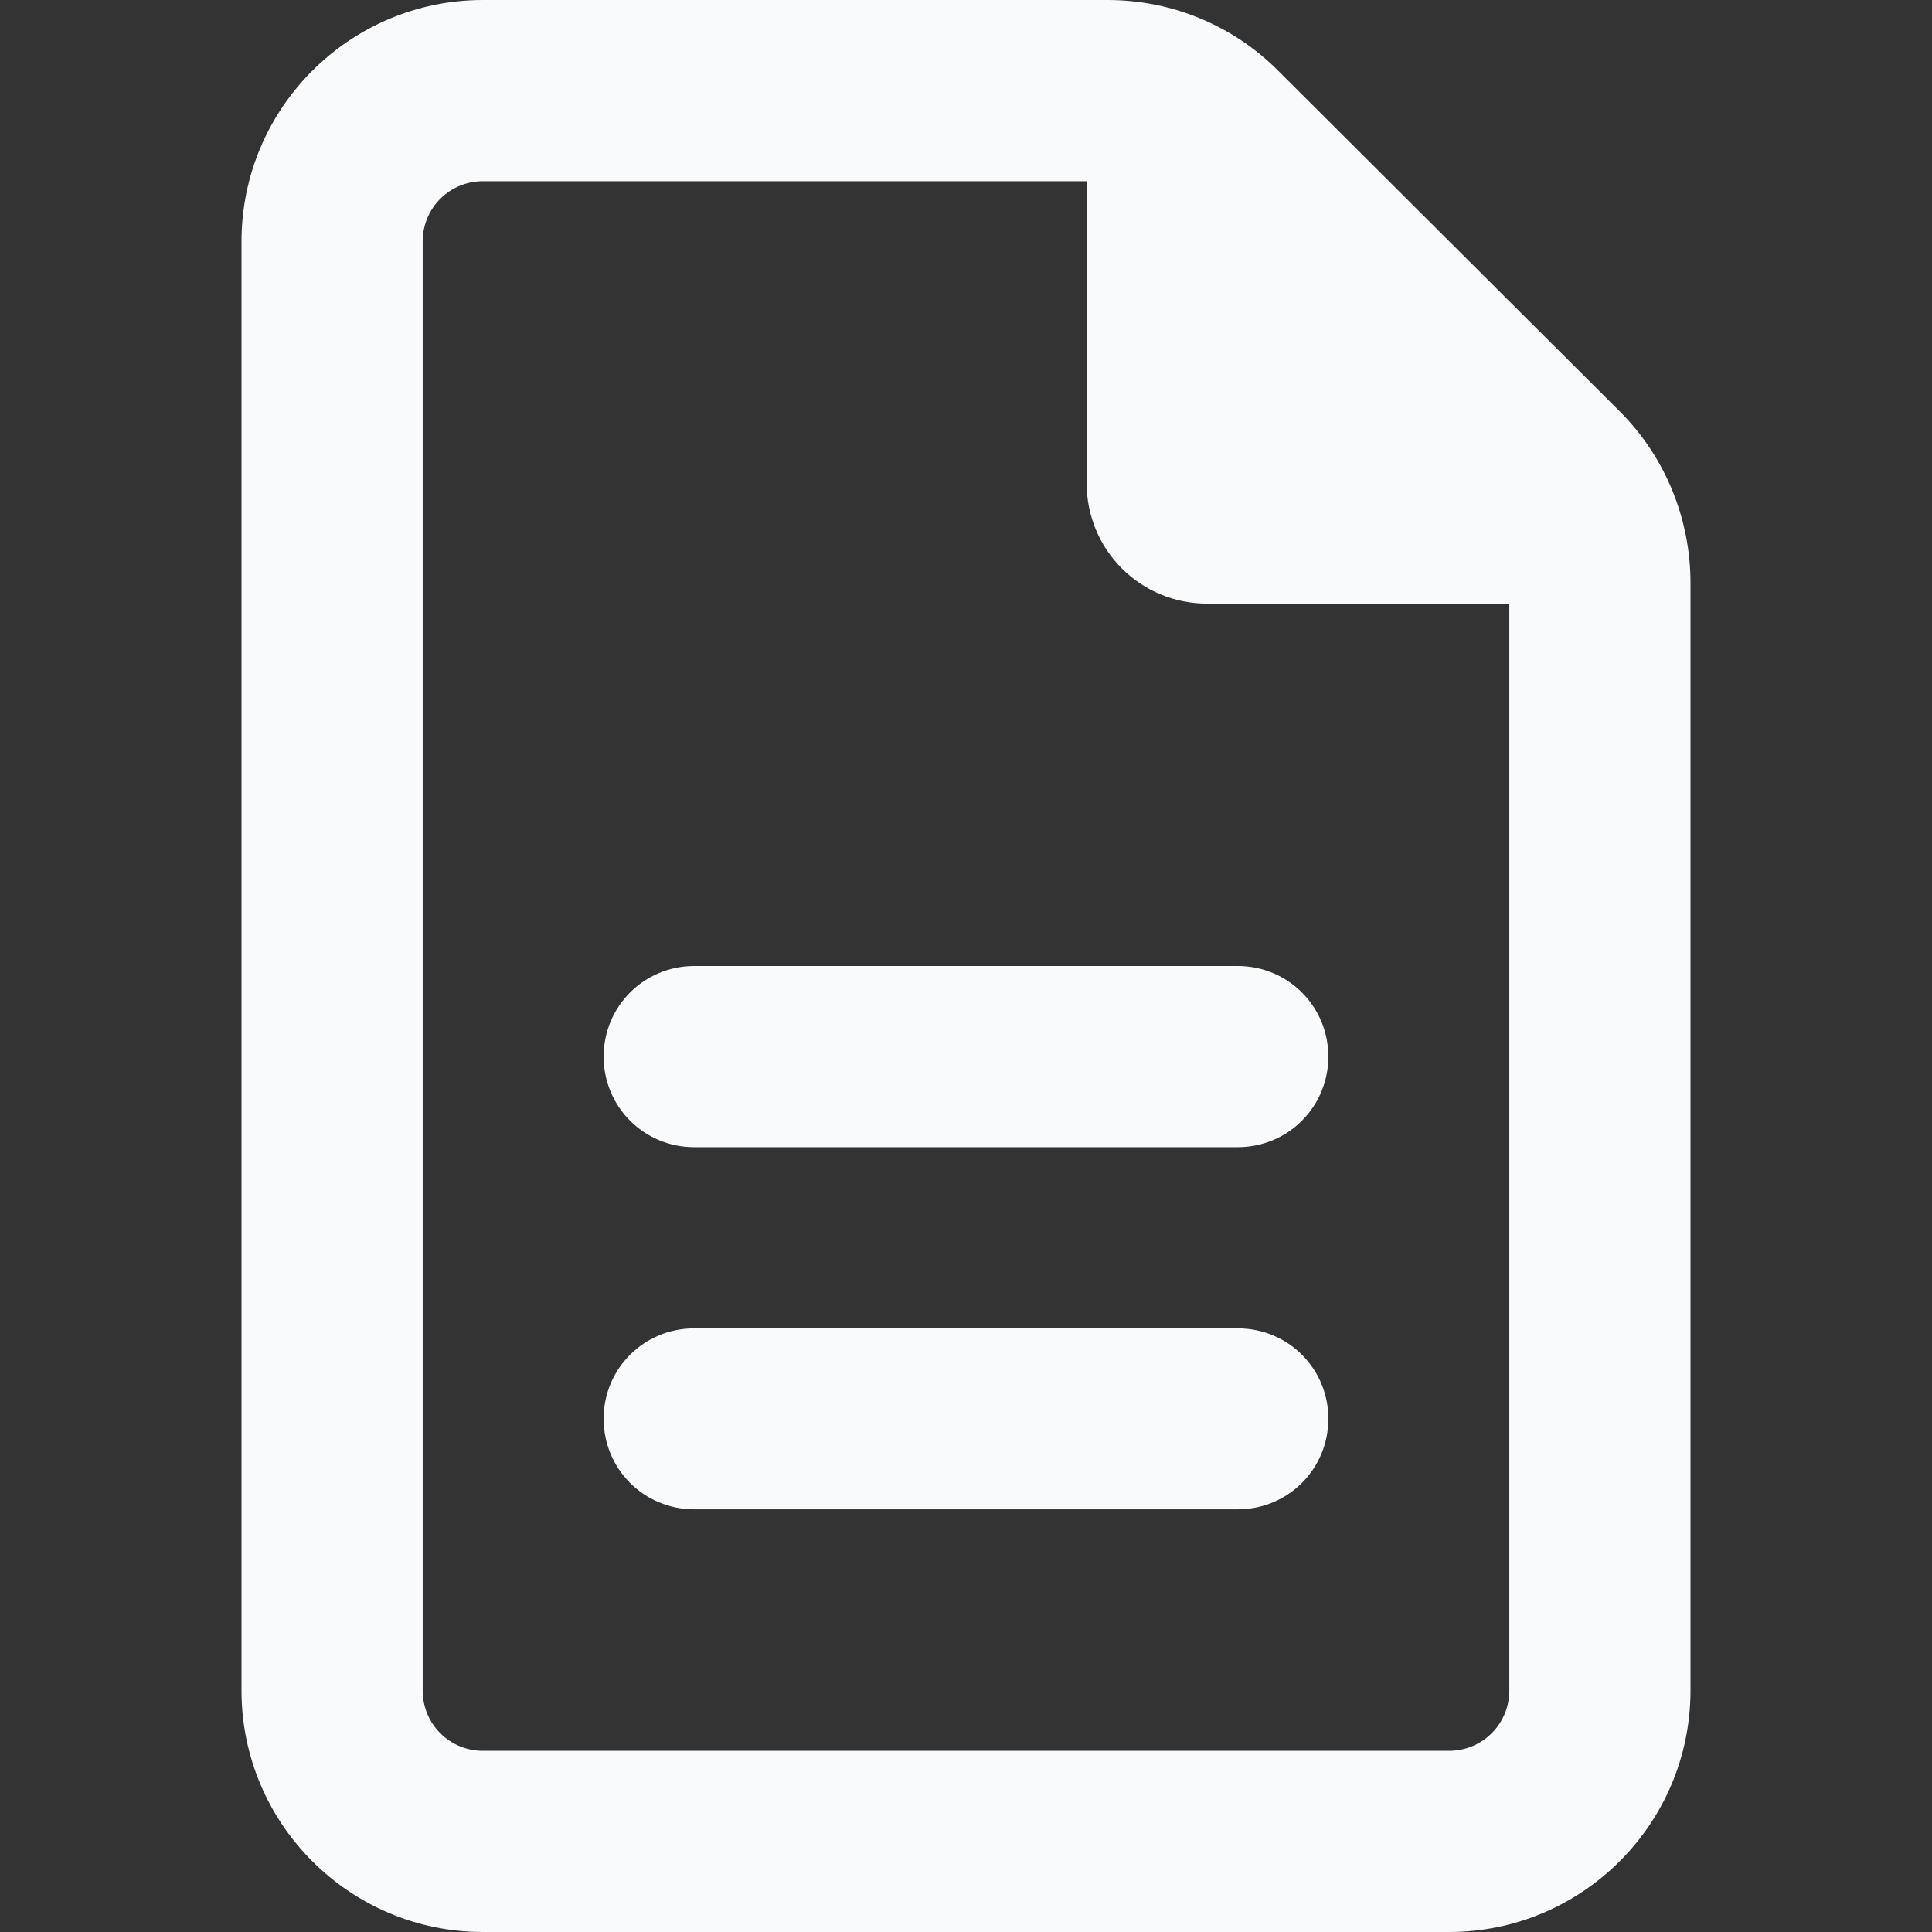 <svg xmlns="http://www.w3.org/2000/svg" xmlns:xlink="http://www.w3.org/1999/xlink" viewBox="0 0 9 9" version="1.1">
<rect x="0" y="0" width="9" height="9" fill="#333333" stroke="none"/>
<g id="surface1">
<path style=" stroke:none;fill-rule:nonzero;fill: #f9fafc;fill-opacity:1;" d="M 2.25 8.156 C 2.094 8.156 1.969 8.031 1.969 7.875 L 1.969 1.125 C 1.969 0.969 2.094 0.844 2.25 0.844 L 5.062 0.844 L 5.062 2.25 C 5.062 2.562 5.312 2.812 5.625 2.812 L 7.031 2.812 L 7.031 7.875 C 7.031 8.031 6.906 8.156 6.75 8.156 Z M 2.25 0 C 1.629 0 1.125 0.504 1.125 1.125 L 1.125 7.875 C 1.125 8.496 1.629 9 2.25 9 L 6.75 9 C 7.371 9 7.875 8.496 7.875 7.875 L 7.875 2.715 C 7.875 2.418 7.758 2.129 7.547 1.918 L 5.953 0.328 C 5.742 0.117 5.457 0 5.16 0 Z M 3.234 4.5 C 3 4.5 2.812 4.688 2.812 4.922 C 2.812 5.156 3 5.344 3.234 5.344 L 5.766 5.344 C 6 5.344 6.188 5.156 6.188 4.922 C 6.188 4.688 6 4.5 5.766 4.5 Z M 3.234 6.188 C 3 6.188 2.812 6.375 2.812 6.609 C 2.812 6.844 3 7.031 3.234 7.031 L 5.766 7.031 C 6 7.031 6.188 6.844 6.188 6.609 C 6.188 6.375 6 6.188 5.766 6.188 Z M 3.234 6.188 "/>
</g>
</svg>
